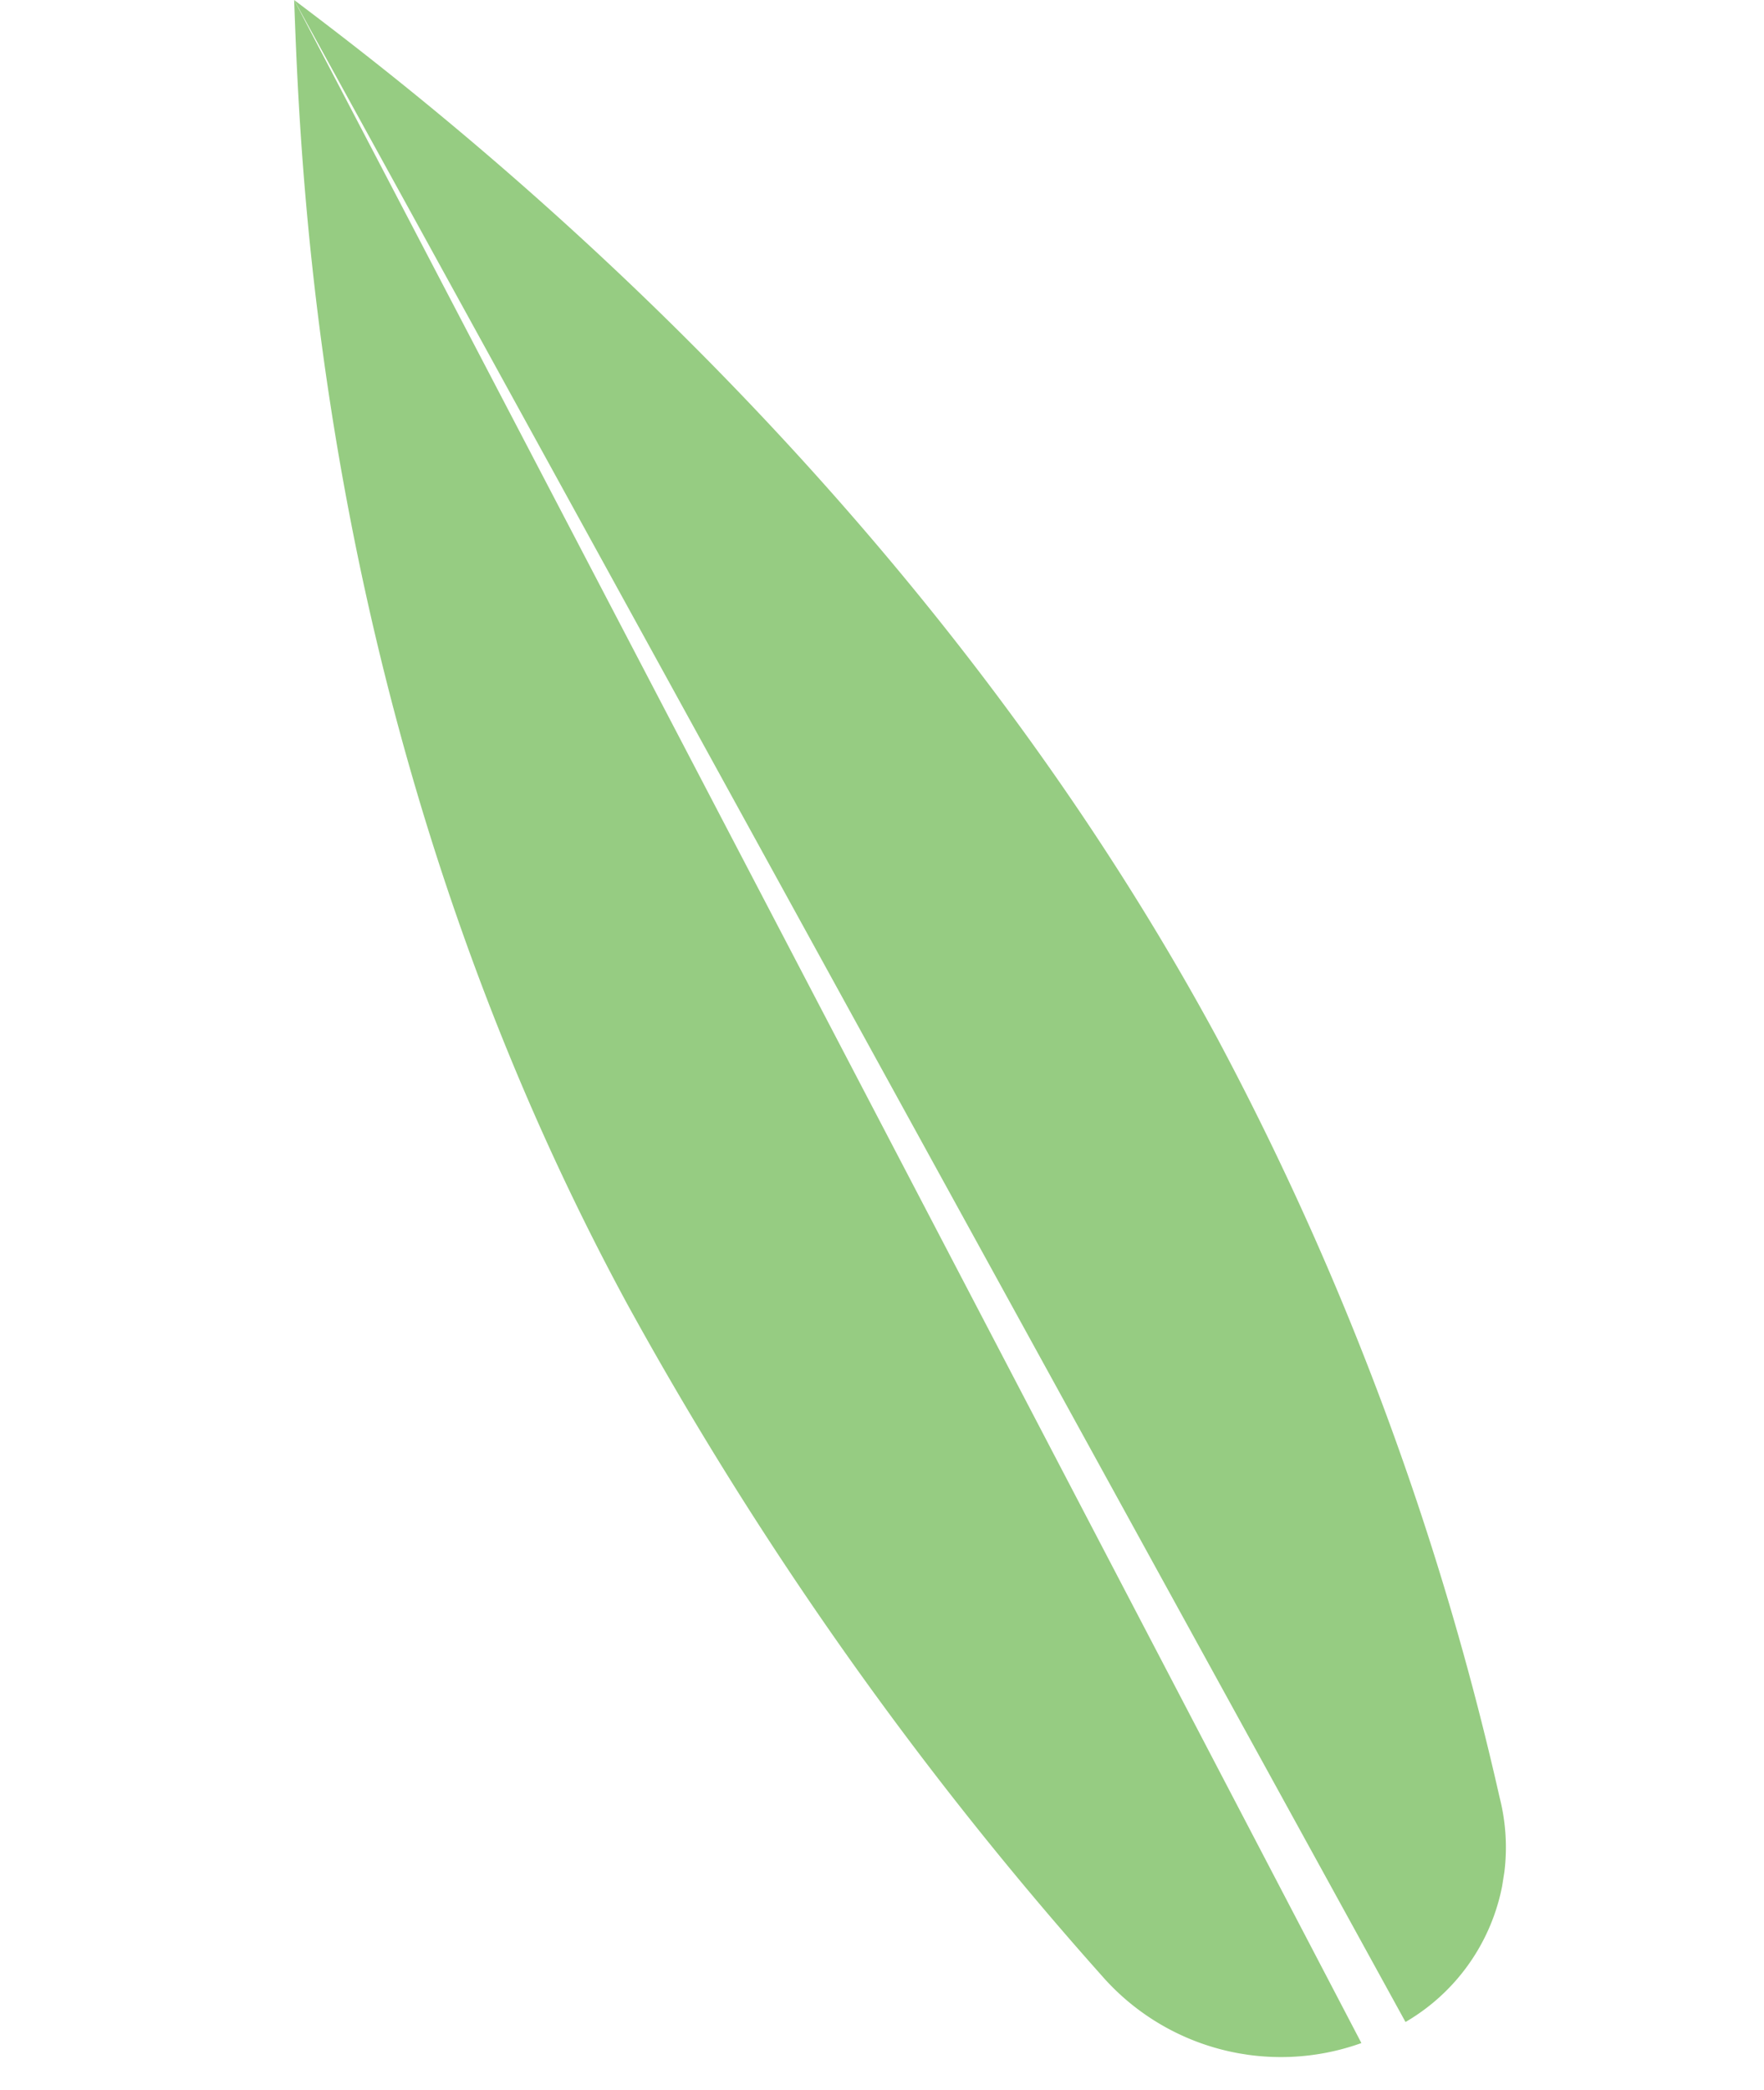 <svg xmlns="http://www.w3.org/2000/svg" width="109.789" height="130.073" viewBox="0 0 109.789 130.073">
    <defs>
        <clipPath id="wy8eeqp9da">
            <path data-name="Rectangle 1330" style="fill:#96cc82" d="M0 0h117.025v92.623H0z"/>
        </clipPath>
    </defs>
    <g data-name="Group 2082">
        <g data-name="Group 2032" style="clip-path:url(#wy8eeqp9da)" transform="rotate(99 48.707 54.129)">
            <path data-name="Path 1187" d="M0 96.765c10.22-2.022 44.744-8.525 76.89-33.152a227.022 227.022 0 0 0 36.69-35.725 14.806 14.806 0 0 0 1.62-16.622z" transform="translate(0 -4.142)" style="fill:#96cc82"/>
            <path data-name="Path 1188" d="M0 92.623 113.476 4.617a12.574 12.574 0 0 0-14.737-3.591 188.366 188.366 0 0 0-43.991 24.806C22.947 50.195 5.372 82.533 0 92.623" style="fill:#96cc82"/>
        </g>
    </g>
</svg>
